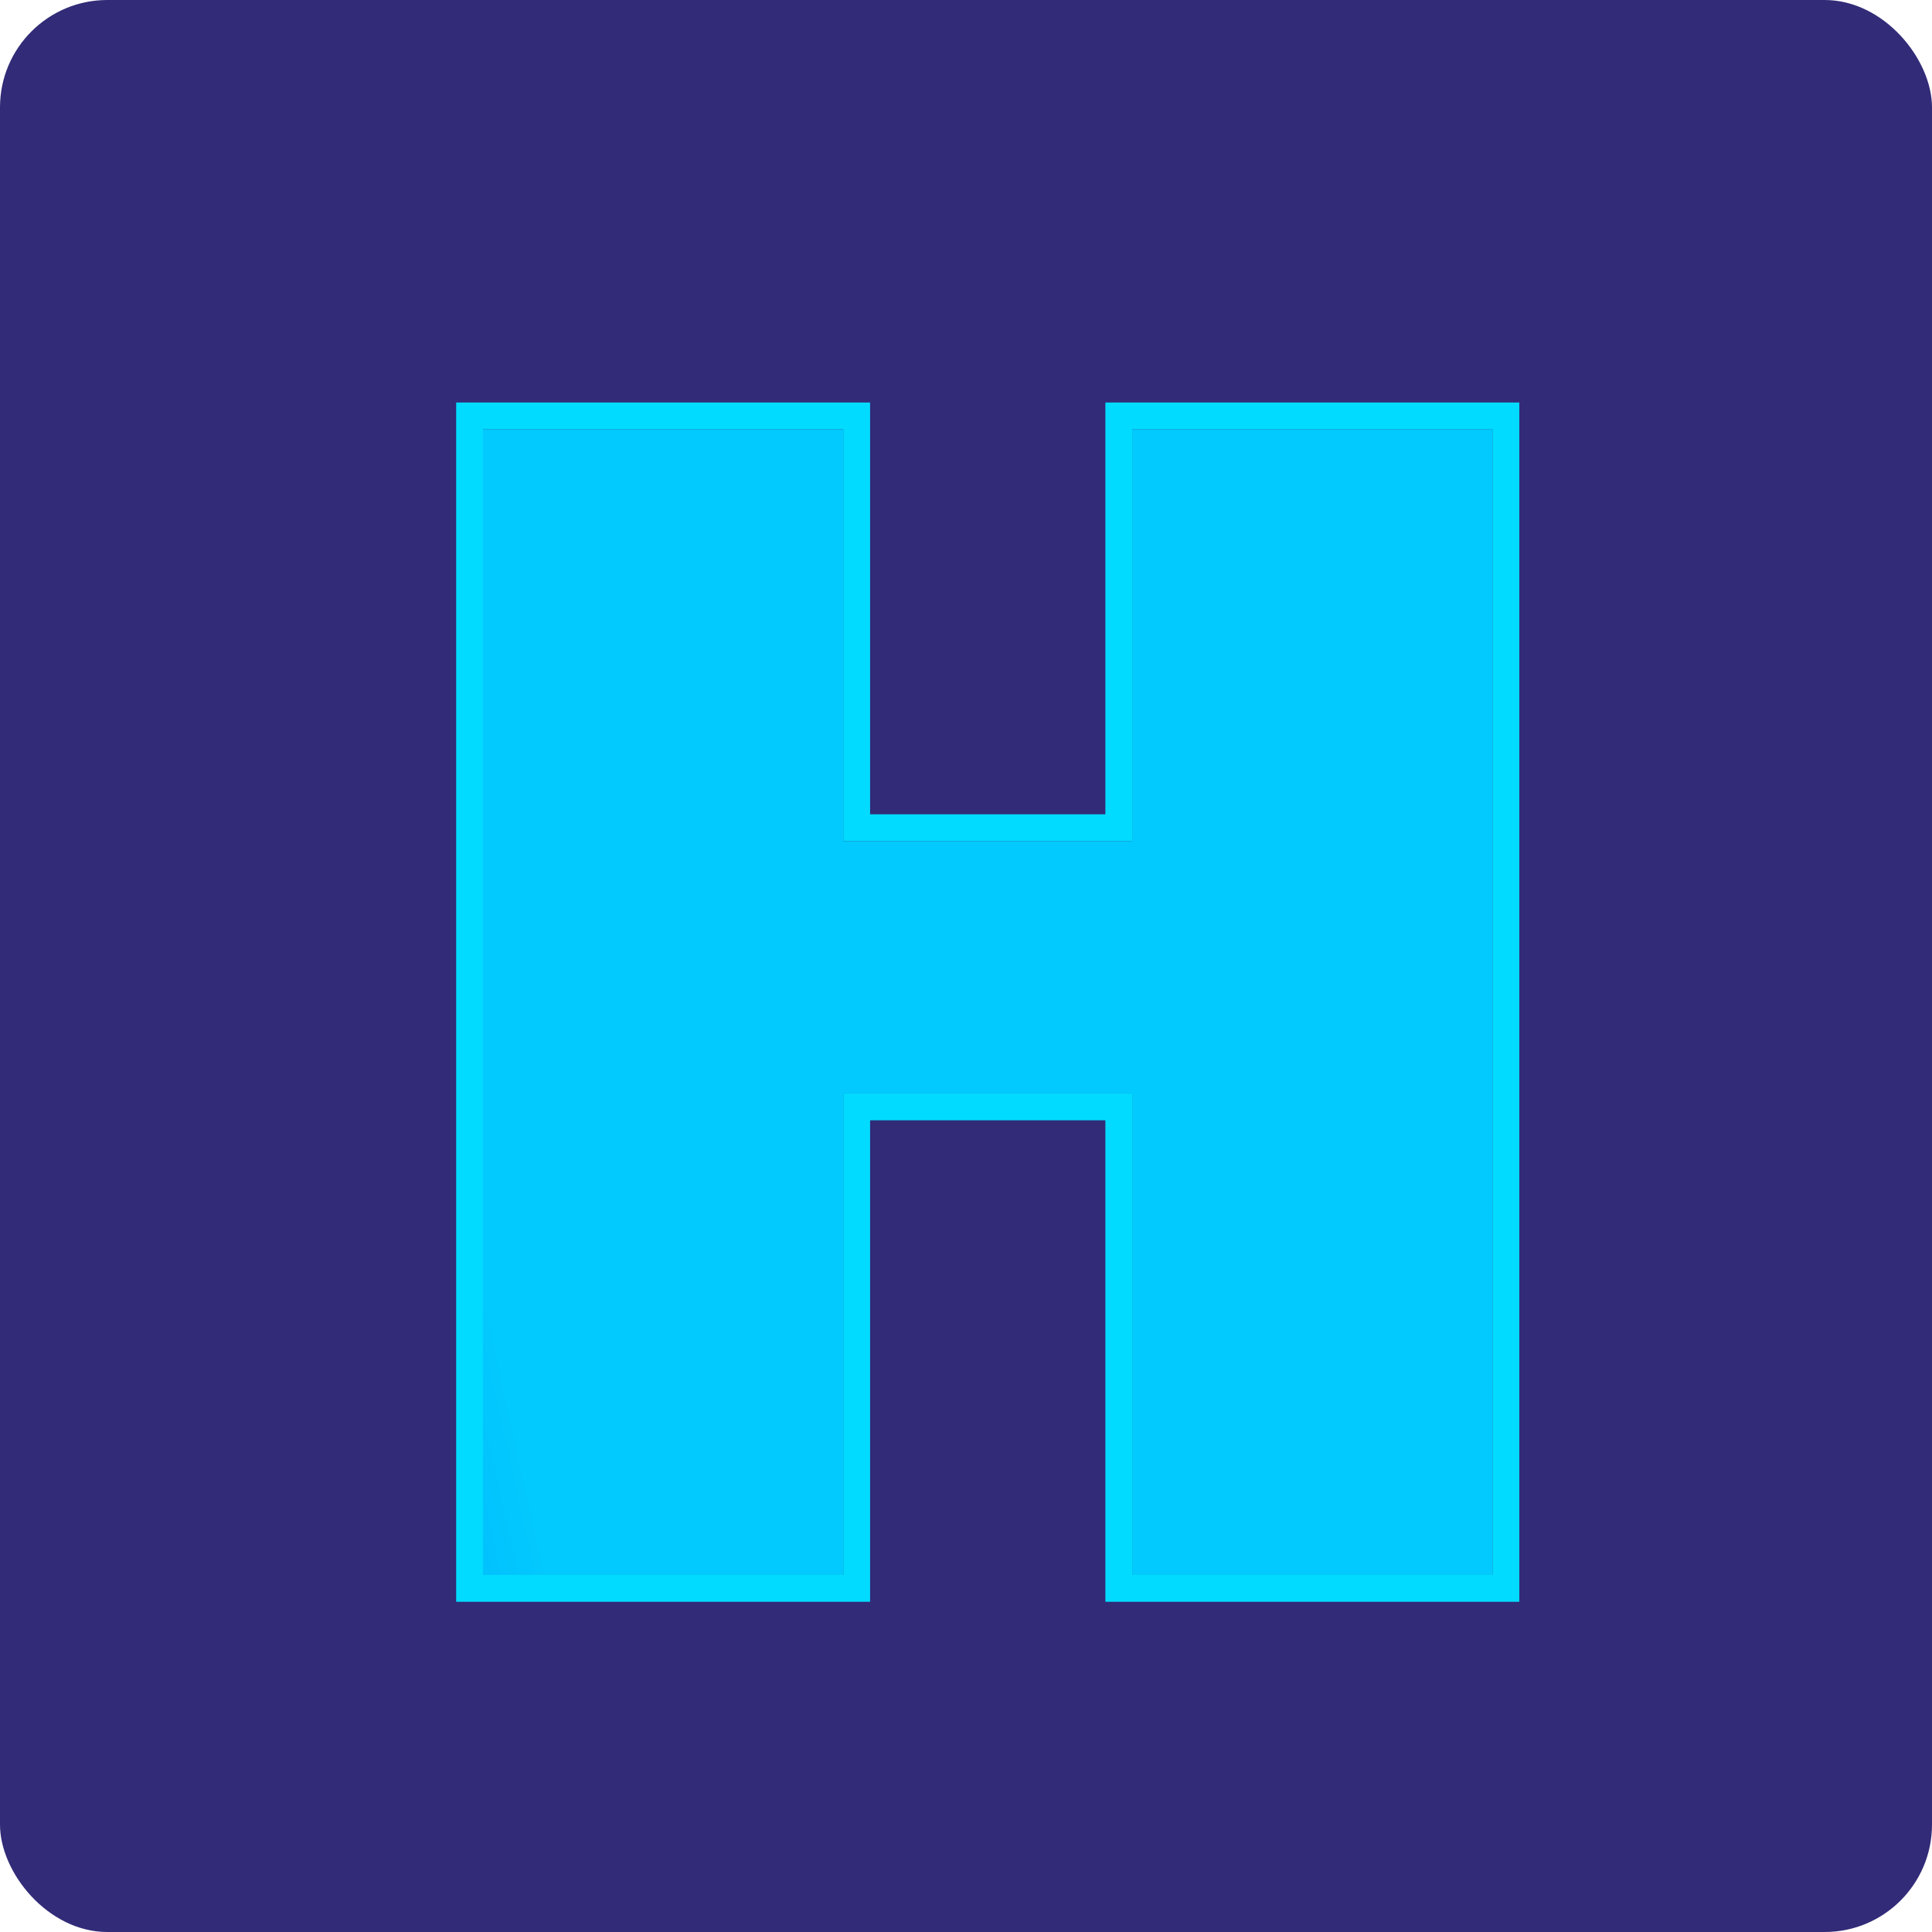 <svg width="36" height="36" viewBox="0 0 36 36" fill="none" xmlns="http://www.w3.org/2000/svg">
<rect width="36" height="36" rx="2" fill="#322B78"/>
<g filter="url(#filter0_d_223_4)">
<path d="M15.713 7V28.347H9V7H15.713ZM21.437 14.673V19.375H15.466V14.673H21.437ZM27.81 7V28.347H21.097V7H27.81Z" fill="url(#paint0_linear_223_4)"/>
<path d="M15.963 7V6.75H15.713H9H8.75V7V28.347V28.597H9H15.713H15.963V28.347V19.625H20.847V28.347V28.597H21.097H27.81H28.06V28.347V7V6.75H27.81H21.097H20.847V7V14.423H15.963V7Z" stroke="#01DBFF" stroke-width="0.5"/>
</g>
<defs>
<filter id="filter0_d_223_4" x="7.5" y="6.5" width="21.81" height="24.347" filterUnits="userSpaceOnUse" color-interpolation-filters="sRGB">
<feFlood flood-opacity="0" result="BackgroundImageFix"/>
<feColorMatrix in="SourceAlpha" type="matrix" values="0 0 0 0 0 0 0 0 0 0 0 0 0 0 0 0 0 0 127 0" result="hardAlpha"/>
<feOffset dy="1"/>
<feGaussianBlur stdDeviation="0.5"/>
<feComposite in2="hardAlpha" operator="out"/>
<feColorMatrix type="matrix" values="0 0 0 0 0 0 0 0 0 0 0 0 0 0 0 0 0 0 0.25 0"/>
<feBlend mode="normal" in2="BackgroundImageFix" result="effect1_dropShadow_223_4"/>
<feBlend mode="normal" in="SourceGraphic" in2="effect1_dropShadow_223_4" result="shape"/>
</filter>
<linearGradient id="paint0_linear_223_4" x1="17.17" y1="59.961" x2="6.054" y2="62.408" gradientUnits="userSpaceOnUse">
<stop stop-color="#02C9FE"/>
<stop offset="1" stop-color="#0380FE"/>
</linearGradient>
</defs>
</svg>
